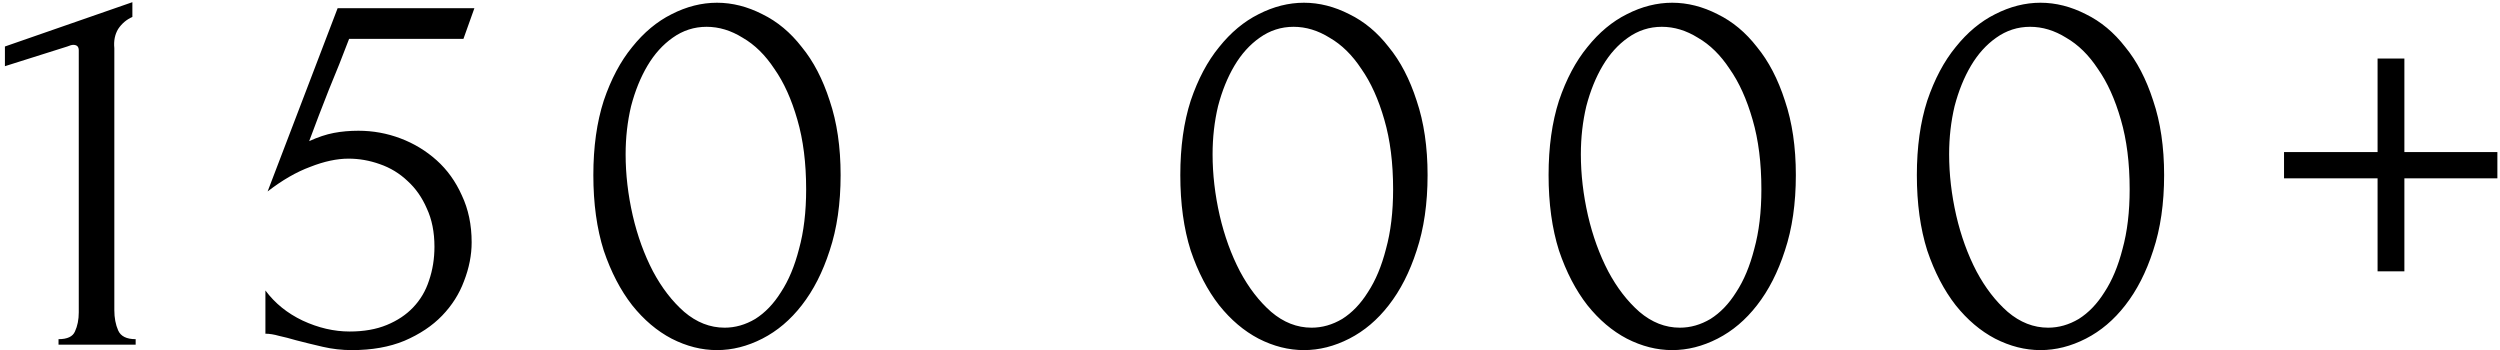 <?xml version="1.0" encoding="UTF-8"?> <svg xmlns="http://www.w3.org/2000/svg" width="457" height="64" viewBox="0 0 457 64" fill="none"><path d="M10.699 63V62C12.299 62 13.299 61.533 13.699 60.6C14.165 59.6 14.399 58.433 14.399 57.1V9.2C14.399 8.533 14.066 8.2 13.399 8.2C13.132 8.2 12.765 8.3 12.299 8.5L0.899 12.1V8.5L24.199 0.4V3.1C23.132 3.567 22.265 4.3 21.599 5.3C20.999 6.3 20.765 7.467 20.899 8.8V56.7C20.899 58.1 21.132 59.333 21.599 60.4C22.066 61.467 23.132 62 24.799 62V63H10.699ZM86.218 44.3C86.218 46.633 85.752 49 84.818 51.4C83.952 53.733 82.618 55.833 80.818 57.7C79.018 59.567 76.718 61.1 73.918 62.3C71.185 63.433 67.985 64 64.318 64C62.518 64 60.752 63.8 59.018 63.4C57.285 63 55.652 62.6 54.118 62.2C52.985 61.867 51.952 61.6 51.018 61.4C50.085 61.133 49.252 61 48.518 61V53.1C50.252 55.433 52.518 57.267 55.318 58.6C58.185 59.933 61.052 60.6 63.918 60.6C66.518 60.6 68.785 60.2 70.718 59.4C72.652 58.6 74.252 57.533 75.518 56.2C76.852 54.8 77.818 53.167 78.418 51.3C79.085 49.367 79.418 47.3 79.418 45.1C79.418 42.433 78.952 40.1 78.018 38.1C77.152 36.1 75.985 34.433 74.518 33.1C73.052 31.7 71.352 30.667 69.418 30C67.552 29.333 65.652 29 63.718 29C61.585 29 59.252 29.5 56.718 30.5C54.185 31.433 51.585 32.933 48.918 35L61.718 1.5H86.718L84.718 7.1H63.818C62.685 10.1 61.452 13.2 60.118 16.4C58.852 19.6 57.652 22.733 56.518 25.8C58.118 25.067 59.618 24.567 61.018 24.3C62.418 24.033 63.918 23.9 65.518 23.9C68.185 23.9 70.752 24.367 73.218 25.3C75.685 26.233 77.885 27.567 79.818 29.3C81.752 31.033 83.285 33.167 84.418 35.7C85.618 38.233 86.218 41.1 86.218 44.3ZM108.464 32C108.464 26.867 109.097 22.333 110.364 18.4C111.697 14.467 113.43 11.2 115.564 8.6C117.697 5.933 120.097 3.933 122.764 2.6C125.497 1.2 128.264 0.5 131.064 0.5C133.864 0.5 136.63 1.2 139.364 2.6C142.097 3.933 144.497 5.933 146.564 8.6C148.697 11.2 150.397 14.467 151.664 18.4C152.997 22.333 153.664 26.867 153.664 32C153.664 37.2 152.997 41.8 151.664 45.8C150.397 49.733 148.697 53.067 146.564 55.8C144.497 58.467 142.097 60.5 139.364 61.9C136.63 63.3 133.864 64 131.064 64C128.264 64 125.497 63.3 122.764 61.9C120.097 60.5 117.697 58.467 115.564 55.8C113.43 53.067 111.697 49.733 110.364 45.8C109.097 41.8 108.464 37.2 108.464 32ZM147.364 34.6C147.364 29.8 146.83 25.567 145.764 21.9C144.697 18.167 143.297 15.067 141.564 12.6C139.897 10.067 137.964 8.167 135.764 6.9C133.63 5.567 131.43 4.9 129.164 4.9C126.897 4.9 124.83 5.567 122.964 6.9C121.164 8.167 119.63 9.867 118.364 12C117.097 14.133 116.097 16.6 115.364 19.4C114.697 22.2 114.364 25.133 114.364 28.2C114.364 31.867 114.797 35.6 115.664 39.4C116.53 43.133 117.764 46.533 119.364 49.6C120.964 52.6 122.864 55.067 125.064 57C127.33 58.933 129.797 59.9 132.464 59.9C134.397 59.9 136.264 59.367 138.064 58.3C139.864 57.167 141.43 55.533 142.764 53.4C144.164 51.267 145.264 48.633 146.064 45.5C146.93 42.367 147.364 38.733 147.364 34.6ZM215.761 32C215.761 26.867 216.394 22.333 217.661 18.4C218.994 14.467 220.727 11.2 222.861 8.6C224.994 5.933 227.394 3.933 230.061 2.6C232.794 1.2 235.561 0.5 238.361 0.5C241.161 0.5 243.927 1.2 246.661 2.6C249.394 3.933 251.794 5.933 253.861 8.6C255.994 11.2 257.694 14.467 258.961 18.4C260.294 22.333 260.961 26.867 260.961 32C260.961 37.2 260.294 41.8 258.961 45.8C257.694 49.733 255.994 53.067 253.861 55.8C251.794 58.467 249.394 60.5 246.661 61.9C243.927 63.3 241.161 64 238.361 64C235.561 64 232.794 63.3 230.061 61.9C227.394 60.5 224.994 58.467 222.861 55.8C220.727 53.067 218.994 49.733 217.661 45.8C216.394 41.8 215.761 37.2 215.761 32ZM254.661 34.6C254.661 29.8 254.127 25.567 253.061 21.9C251.994 18.167 250.594 15.067 248.861 12.6C247.194 10.067 245.261 8.167 243.061 6.9C240.927 5.567 238.727 4.9 236.461 4.9C234.194 4.9 232.127 5.567 230.261 6.9C228.461 8.167 226.927 9.867 225.661 12C224.394 14.133 223.394 16.6 222.661 19.4C221.994 22.2 221.661 25.133 221.661 28.2C221.661 31.867 222.094 35.6 222.961 39.4C223.827 43.133 225.061 46.533 226.661 49.6C228.261 52.6 230.161 55.067 232.361 57C234.627 58.933 237.094 59.9 239.761 59.9C241.694 59.9 243.561 59.367 245.361 58.3C247.161 57.167 248.727 55.533 250.061 53.4C251.461 51.267 252.561 48.633 253.361 45.5C254.227 42.367 254.661 38.733 254.661 34.6ZM283.081 32C283.081 26.867 283.714 22.333 284.981 18.4C286.314 14.467 288.048 11.2 290.181 8.6C292.314 5.933 294.714 3.933 297.381 2.6C300.114 1.2 302.881 0.5 305.681 0.5C308.481 0.5 311.248 1.2 313.981 2.6C316.714 3.933 319.114 5.933 321.181 8.6C323.314 11.2 325.014 14.467 326.281 18.4C327.614 22.333 328.281 26.867 328.281 32C328.281 37.2 327.614 41.8 326.281 45.8C325.014 49.733 323.314 53.067 321.181 55.8C319.114 58.467 316.714 60.5 313.981 61.9C311.248 63.3 308.481 64 305.681 64C302.881 64 300.114 63.3 297.381 61.9C294.714 60.5 292.314 58.467 290.181 55.8C288.048 53.067 286.314 49.733 284.981 45.8C283.714 41.8 283.081 37.2 283.081 32ZM321.981 34.6C321.981 29.8 321.448 25.567 320.381 21.9C319.314 18.167 317.914 15.067 316.181 12.6C314.514 10.067 312.581 8.167 310.381 6.9C308.248 5.567 306.048 4.9 303.781 4.9C301.514 4.9 299.448 5.567 297.581 6.9C295.781 8.167 294.248 9.867 292.981 12C291.714 14.133 290.714 16.6 289.981 19.4C289.314 22.2 288.981 25.133 288.981 28.2C288.981 31.867 289.414 35.6 290.281 39.4C291.148 43.133 292.381 46.533 293.981 49.6C295.581 52.6 297.481 55.067 299.681 57C301.948 58.933 304.414 59.9 307.081 59.9C309.014 59.9 310.881 59.367 312.681 58.3C314.481 57.167 316.048 55.533 317.381 53.4C318.781 51.267 319.881 48.633 320.681 45.5C321.548 42.367 321.981 38.733 321.981 34.6ZM350.401 32C350.401 26.867 351.035 22.333 352.301 18.4C353.635 14.467 355.368 11.2 357.501 8.6C359.635 5.933 362.035 3.933 364.701 2.6C367.435 1.2 370.201 0.5 373.001 0.5C375.801 0.5 378.568 1.2 381.301 2.6C384.035 3.933 386.435 5.933 388.501 8.6C390.635 11.2 392.335 14.467 393.601 18.4C394.935 22.333 395.601 26.867 395.601 32C395.601 37.2 394.935 41.8 393.601 45.8C392.335 49.733 390.635 53.067 388.501 55.8C386.435 58.467 384.035 60.5 381.301 61.9C378.568 63.3 375.801 64 373.001 64C370.201 64 367.435 63.3 364.701 61.9C362.035 60.5 359.635 58.467 357.501 55.8C355.368 53.067 353.635 49.733 352.301 45.8C351.035 41.8 350.401 37.2 350.401 32ZM389.301 34.6C389.301 29.8 388.768 25.567 387.701 21.9C386.635 18.167 385.235 15.067 383.501 12.6C381.835 10.067 379.901 8.167 377.701 6.9C375.568 5.567 373.368 4.9 371.101 4.9C368.835 4.9 366.768 5.567 364.901 6.9C363.101 8.167 361.568 9.867 360.301 12C359.035 14.133 358.035 16.6 357.301 19.4C356.635 22.2 356.301 25.133 356.301 28.2C356.301 31.867 356.735 35.6 357.601 39.4C358.468 43.133 359.701 46.533 361.301 49.6C362.901 52.6 364.801 55.067 367.001 57C369.268 58.933 371.735 59.9 374.401 59.9C376.335 59.9 378.201 59.367 380.001 58.3C381.801 57.167 383.368 55.533 384.701 53.4C386.101 51.267 387.201 48.633 388.001 45.5C388.868 42.367 389.301 38.733 389.301 34.6ZM439.521 27.8H456.521V32.6H439.521V49.6H434.621V32.6H417.521V27.8H434.621V10.7H439.521V27.8Z" fill="black"></path></svg> 